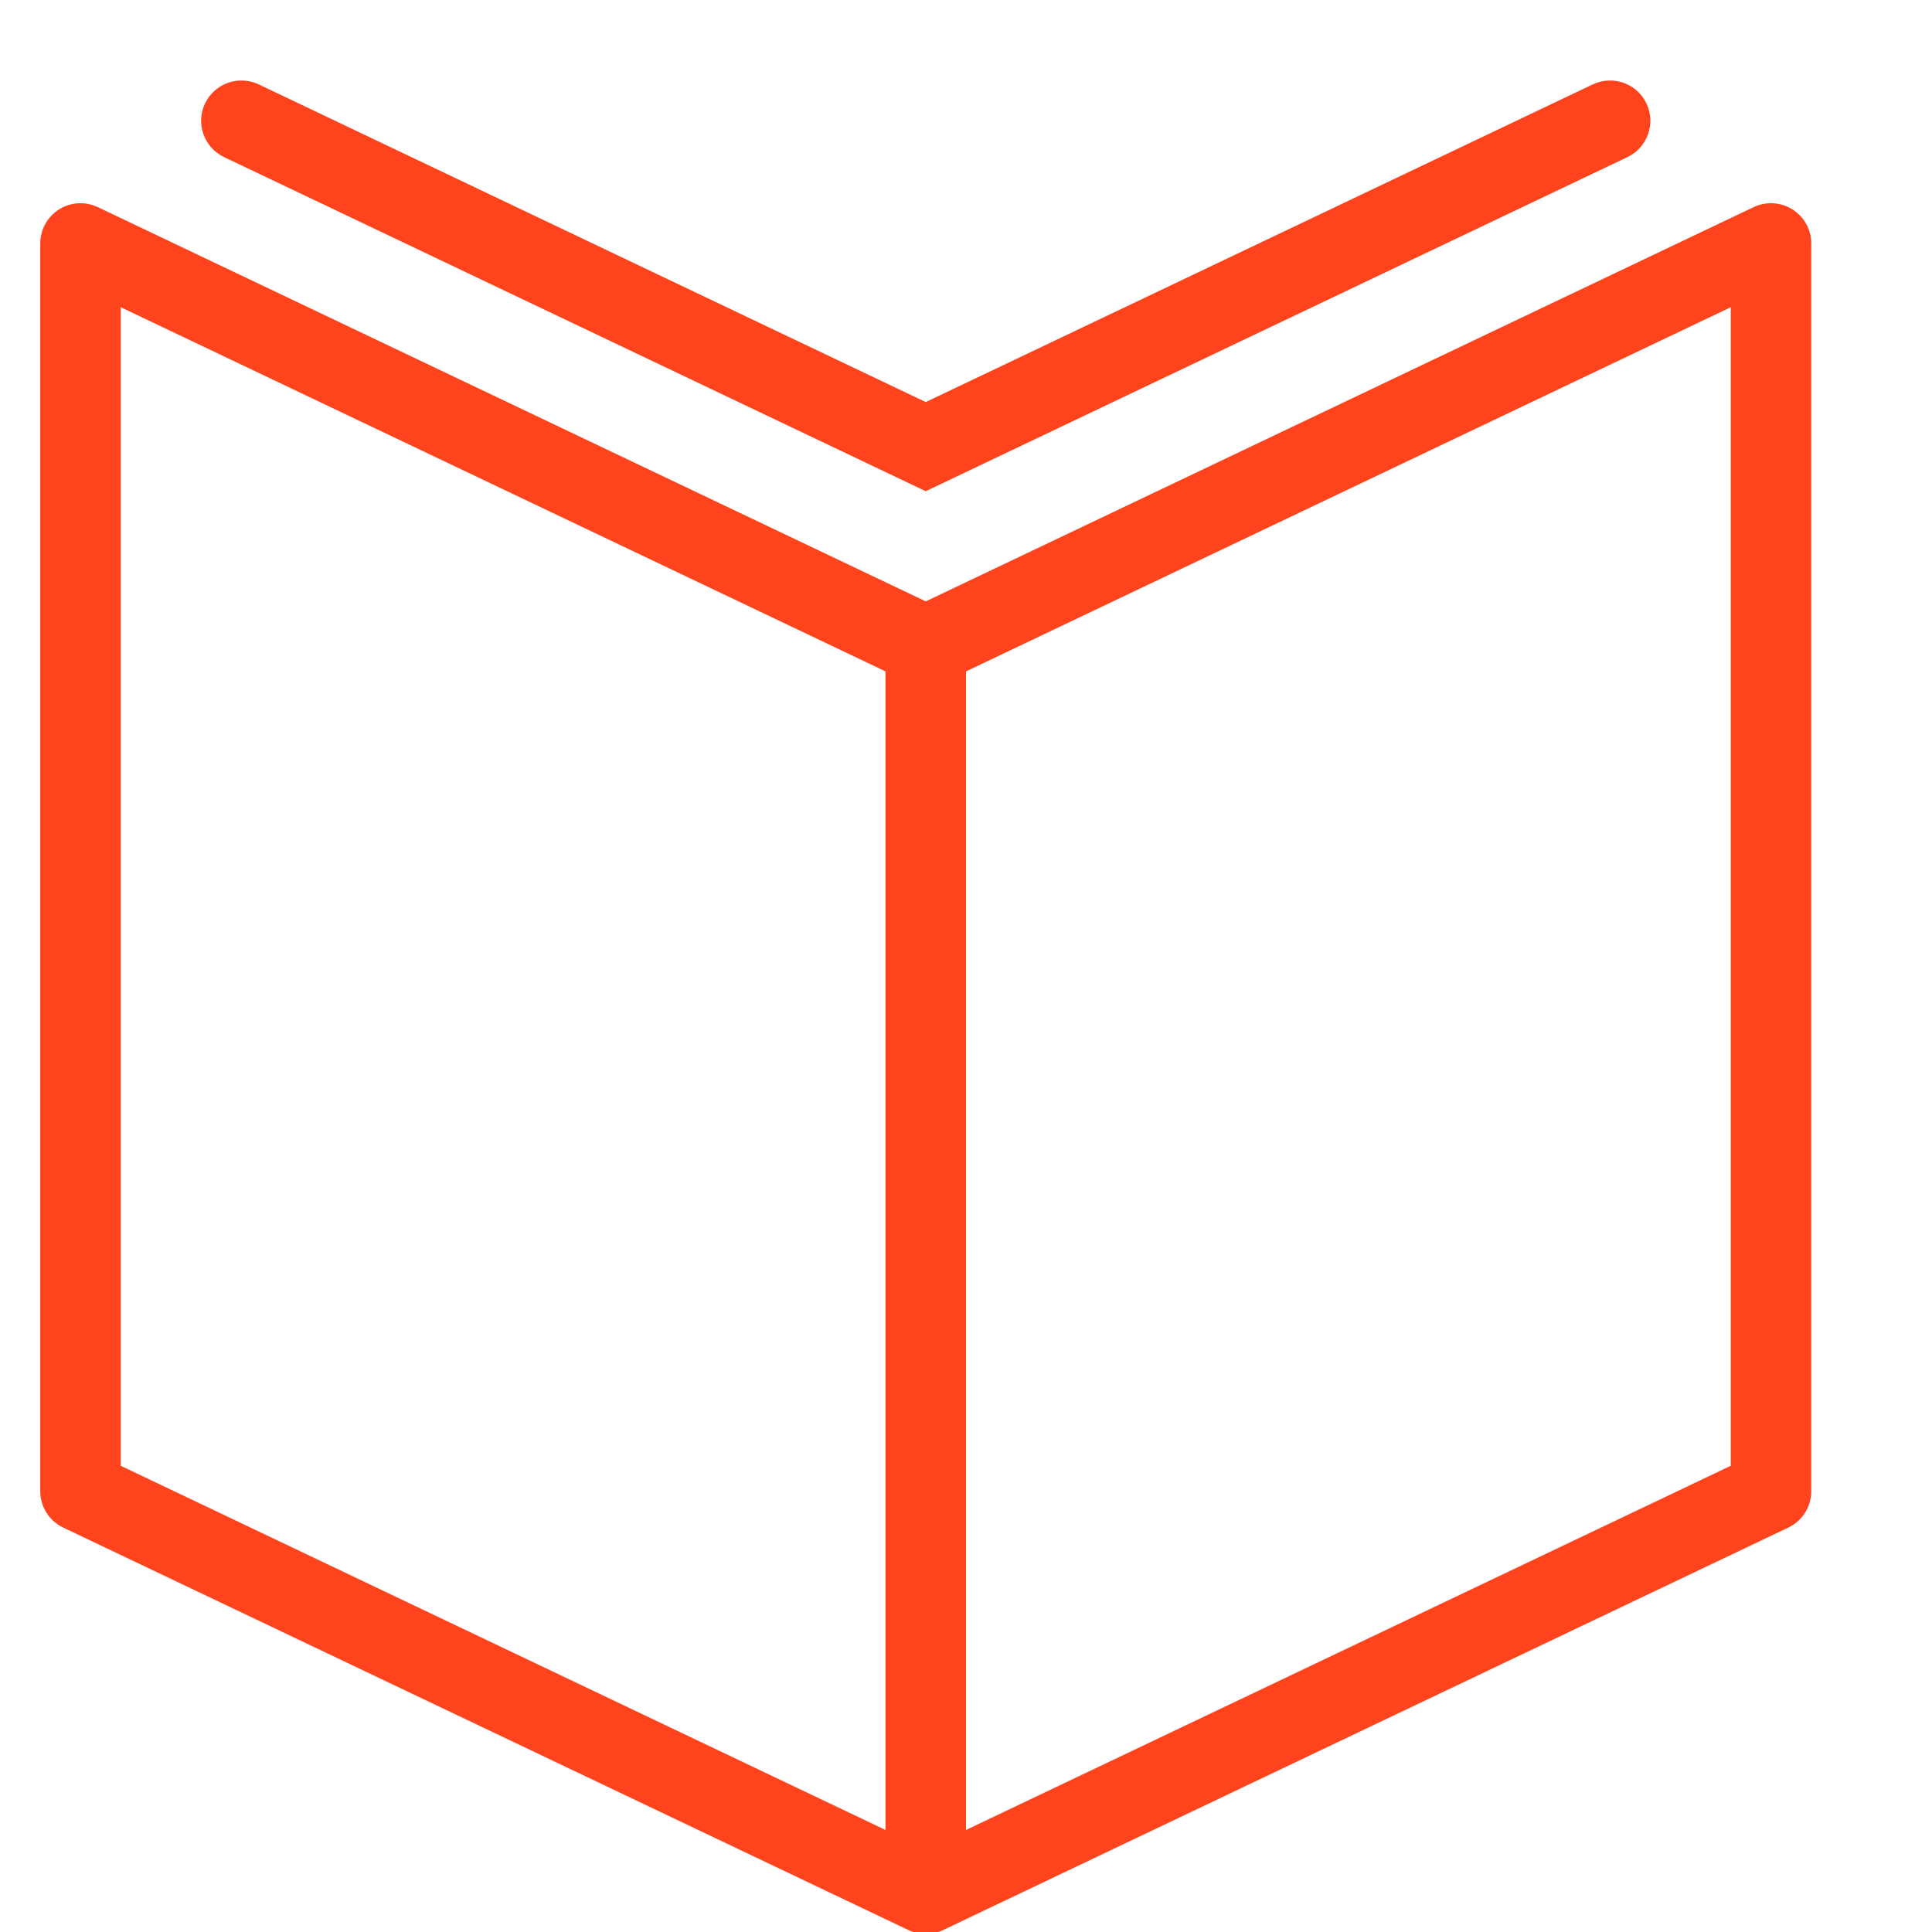 <?xml version="1.0" encoding="UTF-8"?> <svg xmlns="http://www.w3.org/2000/svg" width="48" height="48"><g><title>background</title><rect fill="none" id="canvas_background" height="402" width="582" y="-1" x="-1"></rect></g><g><title>Layer 1</title><path fill="#ff441d" id="svg_3" d="m23,48.049c-0.147,0 -0.294,-0.032 -0.43,-0.097l-21,-10c-0.348,-0.166 -0.57,-0.517 -0.57,-0.903l0,-31c0,-0.343 0.176,-0.662 0.466,-0.846c0.289,-0.183 0.654,-0.204 0.964,-0.057l20.57,9.795l20.57,-9.796c0.31,-0.146 0.673,-0.126 0.963,0.058c0.291,0.184 0.467,0.503 0.467,0.846l0,31c0,0.386 -0.222,0.737 -0.57,0.903l-21,10c-0.136,0.065 -0.283,0.097 -0.43,0.097zm-20,-11.632l20,9.524l20,-9.524l0,-28.784l-19.57,9.319c-0.271,0.129 -0.588,0.129 -0.859,0l-19.571,-9.319l0,28.784z"></path><path fill="#ff441d" id="svg_5" d="m23,12.204l-17.433,-8.301c-0.499,-0.238 -0.71,-0.835 -0.473,-1.333c0.238,-0.499 0.834,-0.708 1.333,-0.474l16.573,7.893l16.573,-7.893c0.5,-0.234 1.095,-0.025 1.333,0.474c0.237,0.498 0.026,1.095 -0.473,1.333l-17.433,8.301z"></path><rect fill="#ff441d" id="svg_7" y="16.049" x="22" width="2" height="31"></rect></g></svg> 